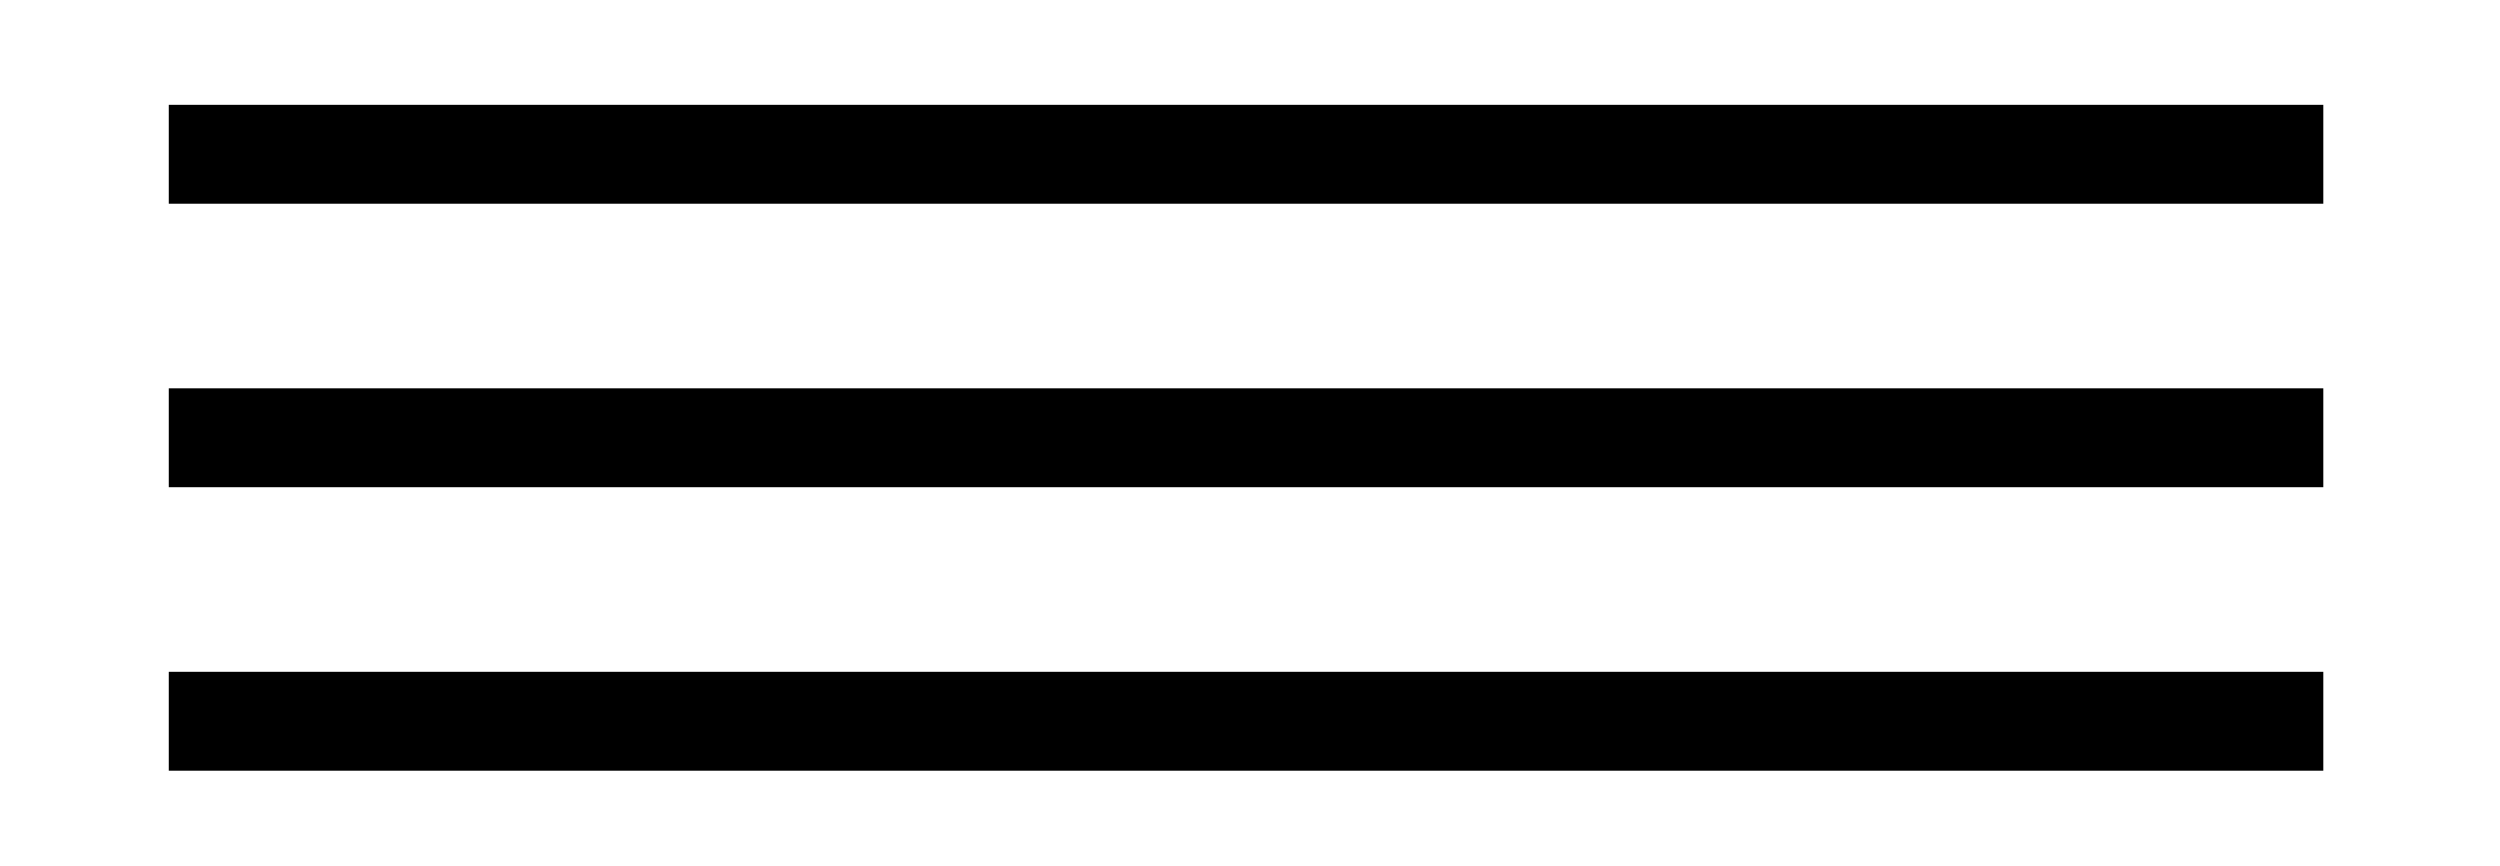 <svg id="Layer_1" data-name="Layer 1" xmlns="http://www.w3.org/2000/svg" viewBox="0 0 18.96 6.57"><defs><style>.cls-1{fill:none;stroke:#000;stroke-miterlimit:10;stroke-width:0.75px;}</style></defs><line class="cls-1" x1="1.28" y1="1.17" x2="17.62" y2="1.17"/><line class="cls-1" x1="1.28" y1="5.47" x2="17.62" y2="5.47"/><line class="cls-1" x1="1.28" y1="3.32" x2="17.62" y2="3.32"/></svg>